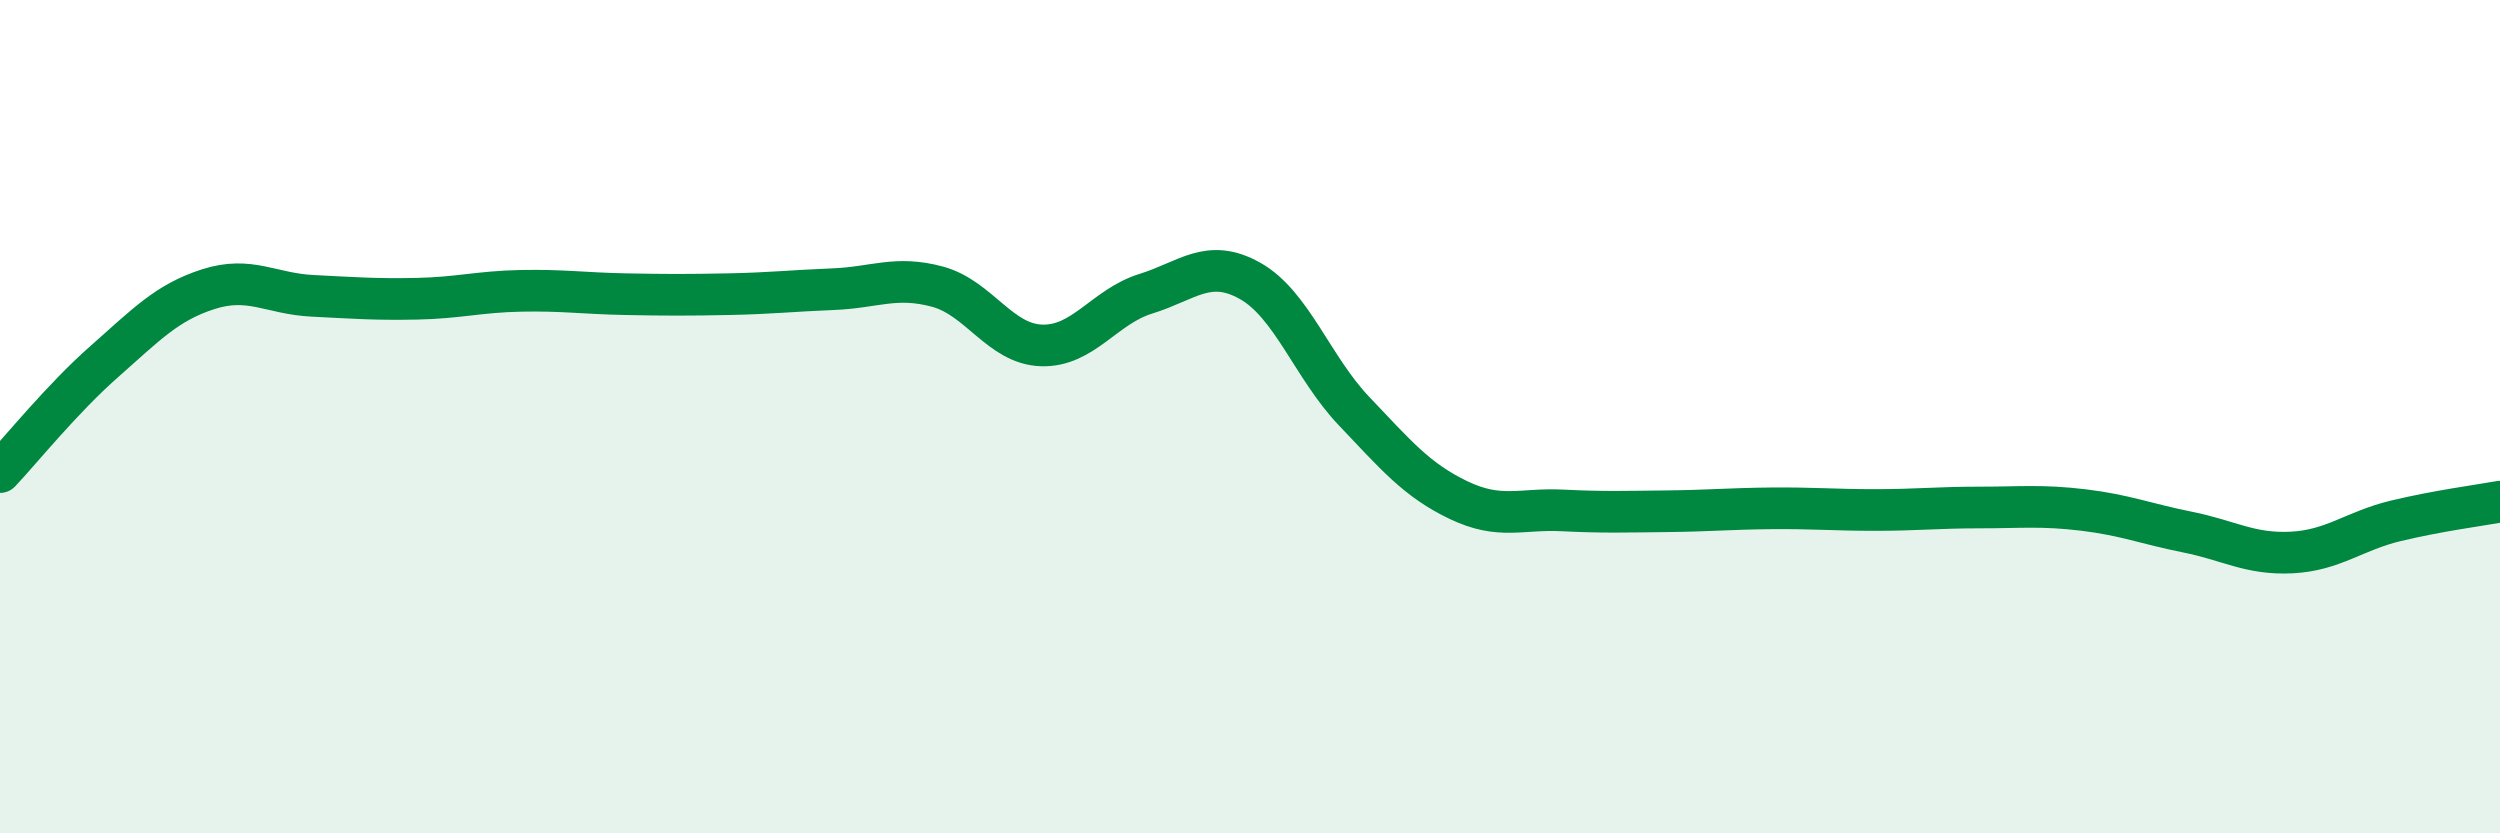 
    <svg width="60" height="20" viewBox="0 0 60 20" xmlns="http://www.w3.org/2000/svg">
      <path
        d="M 0,11.33 C 0.5,10.8 1.5,9.56 2.5,8.68 C 3.5,7.8 4,7.26 5,6.94 C 6,6.62 6.5,7.05 7.5,7.1 C 8.5,7.15 9,7.19 10,7.17 C 11,7.15 11.5,7 12.5,6.98 C 13.5,6.96 14,7.04 15,7.06 C 16,7.08 16.5,7.08 17.5,7.06 C 18.5,7.04 19,6.98 20,6.94 C 21,6.9 21.5,6.61 22.5,6.88 C 23.5,7.15 24,8.26 25,8.29 C 26,8.32 26.5,7.36 27.5,7.05 C 28.5,6.74 29,6.18 30,6.74 C 31,7.3 31.5,8.82 32.5,9.87 C 33.5,10.92 34,11.52 35,12 C 36,12.48 36.5,12.2 37.5,12.25 C 38.5,12.3 39,12.28 40,12.27 C 41,12.26 41.5,12.21 42.5,12.2 C 43.5,12.19 44,12.24 45,12.24 C 46,12.24 46.5,12.18 47.5,12.18 C 48.5,12.18 49,12.12 50,12.24 C 51,12.36 51.5,12.57 52.5,12.77 C 53.5,12.97 54,13.31 55,13.26 C 56,13.21 56.5,12.74 57.5,12.5 C 58.5,12.26 59.5,12.13 60,12.04L60 20L0 20Z"
        fill="#008740"
        opacity="0.1"
        stroke-linecap="round"
        stroke-linejoin="round"
      />
      <path
        d="M 0,11.33 C 0.5,10.8 1.5,9.56 2.5,8.68 C 3.5,7.8 4,7.26 5,6.94 C 6,6.62 6.5,7.05 7.5,7.1 C 8.5,7.15 9,7.19 10,7.17 C 11,7.15 11.5,7 12.5,6.98 C 13.5,6.96 14,7.04 15,7.06 C 16,7.08 16.5,7.08 17.5,7.06 C 18.5,7.04 19,6.98 20,6.94 C 21,6.9 21.5,6.61 22.5,6.88 C 23.5,7.15 24,8.26 25,8.29 C 26,8.32 26.5,7.36 27.5,7.05 C 28.5,6.74 29,6.18 30,6.74 C 31,7.3 31.5,8.82 32.5,9.87 C 33.5,10.92 34,11.52 35,12 C 36,12.48 36.5,12.2 37.5,12.25 C 38.5,12.3 39,12.28 40,12.27 C 41,12.26 41.5,12.21 42.5,12.2 C 43.5,12.19 44,12.24 45,12.24 C 46,12.24 46.5,12.18 47.5,12.18 C 48.5,12.18 49,12.12 50,12.24 C 51,12.36 51.5,12.57 52.5,12.77 C 53.5,12.97 54,13.31 55,13.26 C 56,13.21 56.5,12.74 57.5,12.5 C 58.5,12.26 59.5,12.13 60,12.04"
        stroke="#008740"
        stroke-width="1"
        fill="none"
        stroke-linecap="round"
        stroke-linejoin="round"
      />
    </svg>
  
